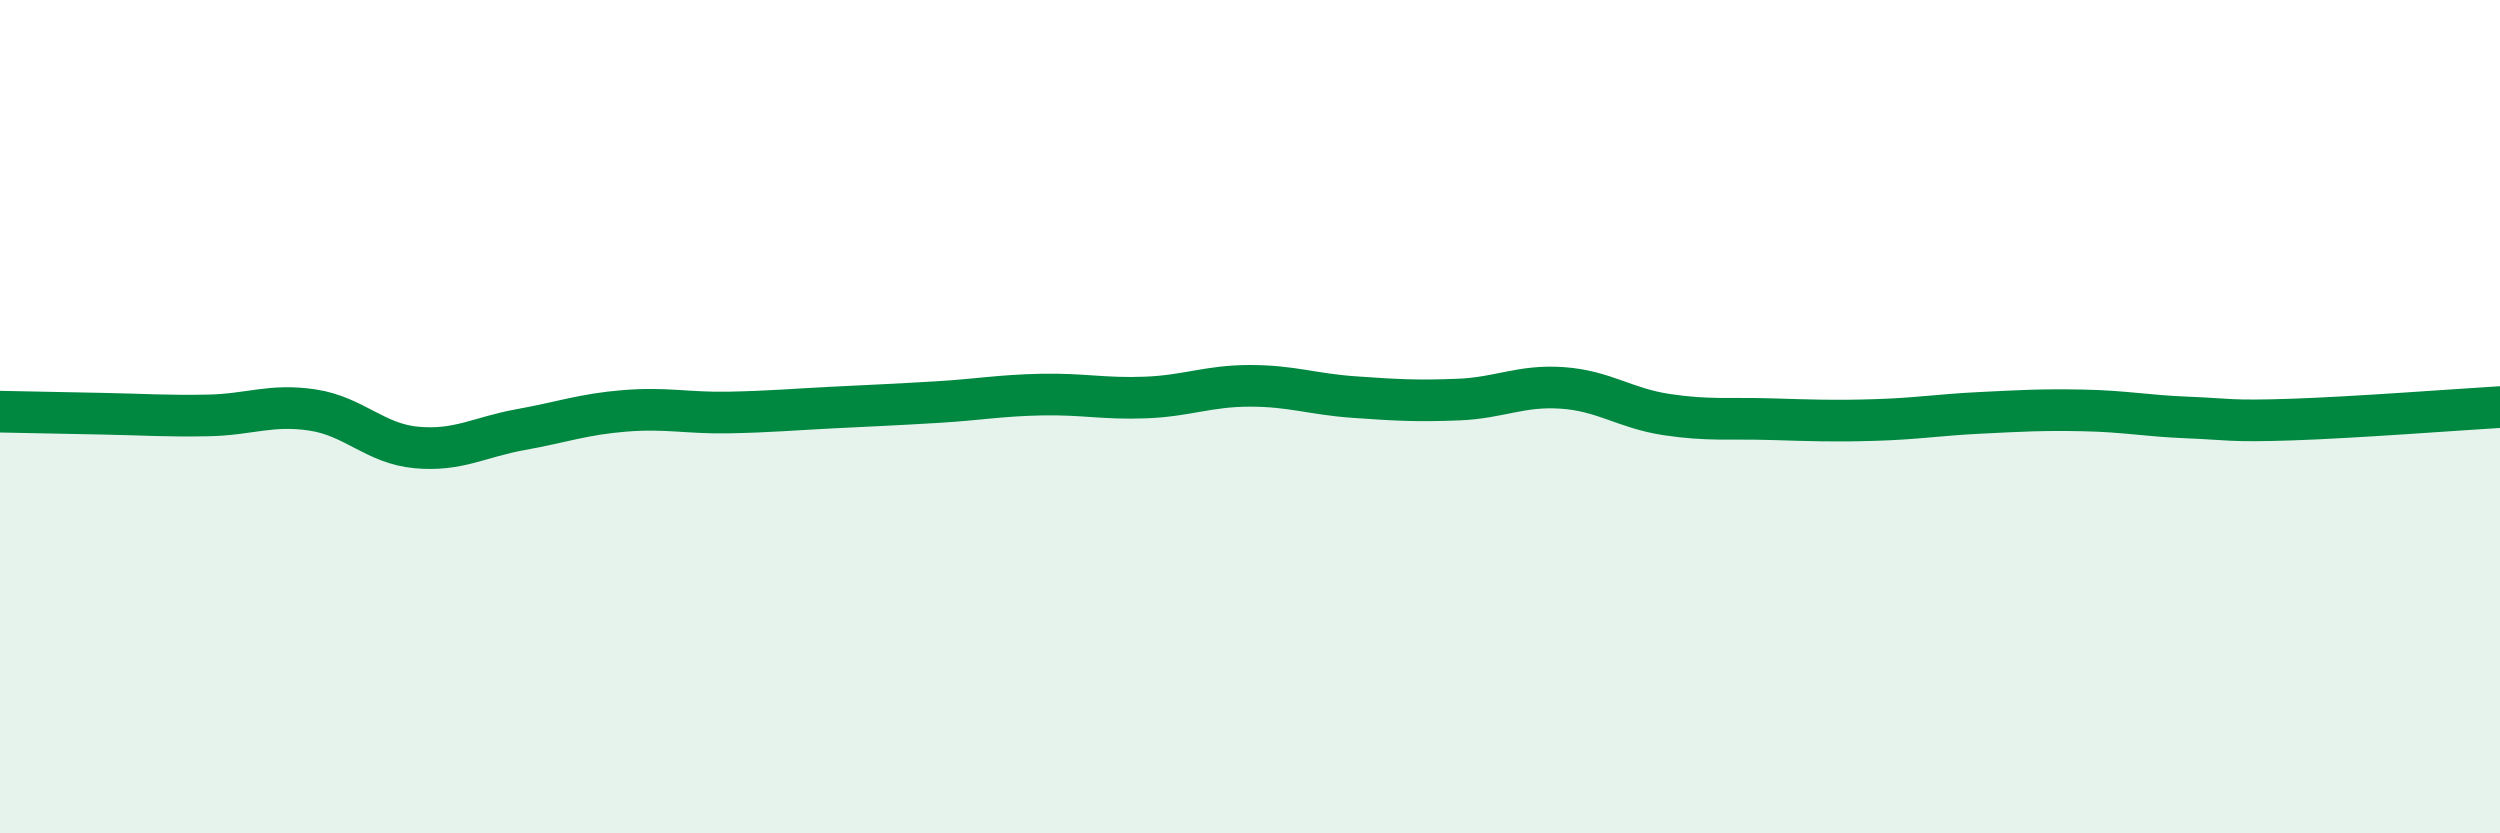 
    <svg width="60" height="20" viewBox="0 0 60 20" xmlns="http://www.w3.org/2000/svg">
      <path
        d="M 0,9.88 C 0.5,9.89 1.5,9.91 2.5,9.93 C 3.5,9.95 4,9.99 5,9.97 C 6,9.95 6.5,9.69 7.5,9.84 C 8.5,9.99 9,10.65 10,10.74 C 11,10.83 11.5,10.49 12.5,10.31 C 13.5,10.13 14,9.94 15,9.86 C 16,9.78 16.5,9.92 17.5,9.9 C 18.5,9.88 19,9.83 20,9.78 C 21,9.73 21.5,9.71 22.5,9.65 C 23.5,9.59 24,9.49 25,9.47 C 26,9.45 26.5,9.58 27.5,9.54 C 28.5,9.5 29,9.26 30,9.26 C 31,9.26 31.5,9.46 32.5,9.53 C 33.5,9.6 34,9.63 35,9.59 C 36,9.55 36.5,9.24 37.5,9.31 C 38.5,9.38 39,9.8 40,9.95 C 41,10.1 41.5,10.03 42.5,10.06 C 43.5,10.09 44,10.11 45,10.08 C 46,10.05 46.5,9.96 47.5,9.91 C 48.5,9.86 49,9.83 50,9.85 C 51,9.87 51.5,9.98 52.5,10.02 C 53.5,10.06 53.5,10.12 55,10.07 C 56.5,10.02 59,9.83 60,9.77L60 20L0 20Z"
        fill="#008740"
        opacity="0.1"
        stroke-linecap="round"
        stroke-linejoin="round"
      />
      <path
        d="M 0,9.88 C 0.5,9.89 1.5,9.91 2.5,9.93 C 3.5,9.95 4,9.99 5,9.97 C 6,9.95 6.5,9.69 7.5,9.84 C 8.5,9.99 9,10.65 10,10.74 C 11,10.83 11.5,10.49 12.5,10.31 C 13.5,10.13 14,9.94 15,9.86 C 16,9.78 16.5,9.92 17.5,9.9 C 18.5,9.88 19,9.83 20,9.78 C 21,9.73 21.5,9.71 22.5,9.65 C 23.5,9.59 24,9.49 25,9.47 C 26,9.45 26.5,9.58 27.5,9.54 C 28.5,9.5 29,9.26 30,9.26 C 31,9.26 31.5,9.46 32.5,9.53 C 33.5,9.6 34,9.63 35,9.59 C 36,9.55 36.5,9.24 37.5,9.31 C 38.5,9.38 39,9.8 40,9.95 C 41,10.1 41.5,10.03 42.5,10.06 C 43.5,10.09 44,10.11 45,10.08 C 46,10.05 46.5,9.96 47.5,9.91 C 48.5,9.86 49,9.83 50,9.85 C 51,9.87 51.5,9.98 52.5,10.02 C 53.5,10.06 53.5,10.12 55,10.07 C 56.5,10.02 59,9.83 60,9.77"
        stroke="#008740"
        stroke-width="1"
        fill="none"
        stroke-linecap="round"
        stroke-linejoin="round"
      />
    </svg>
  